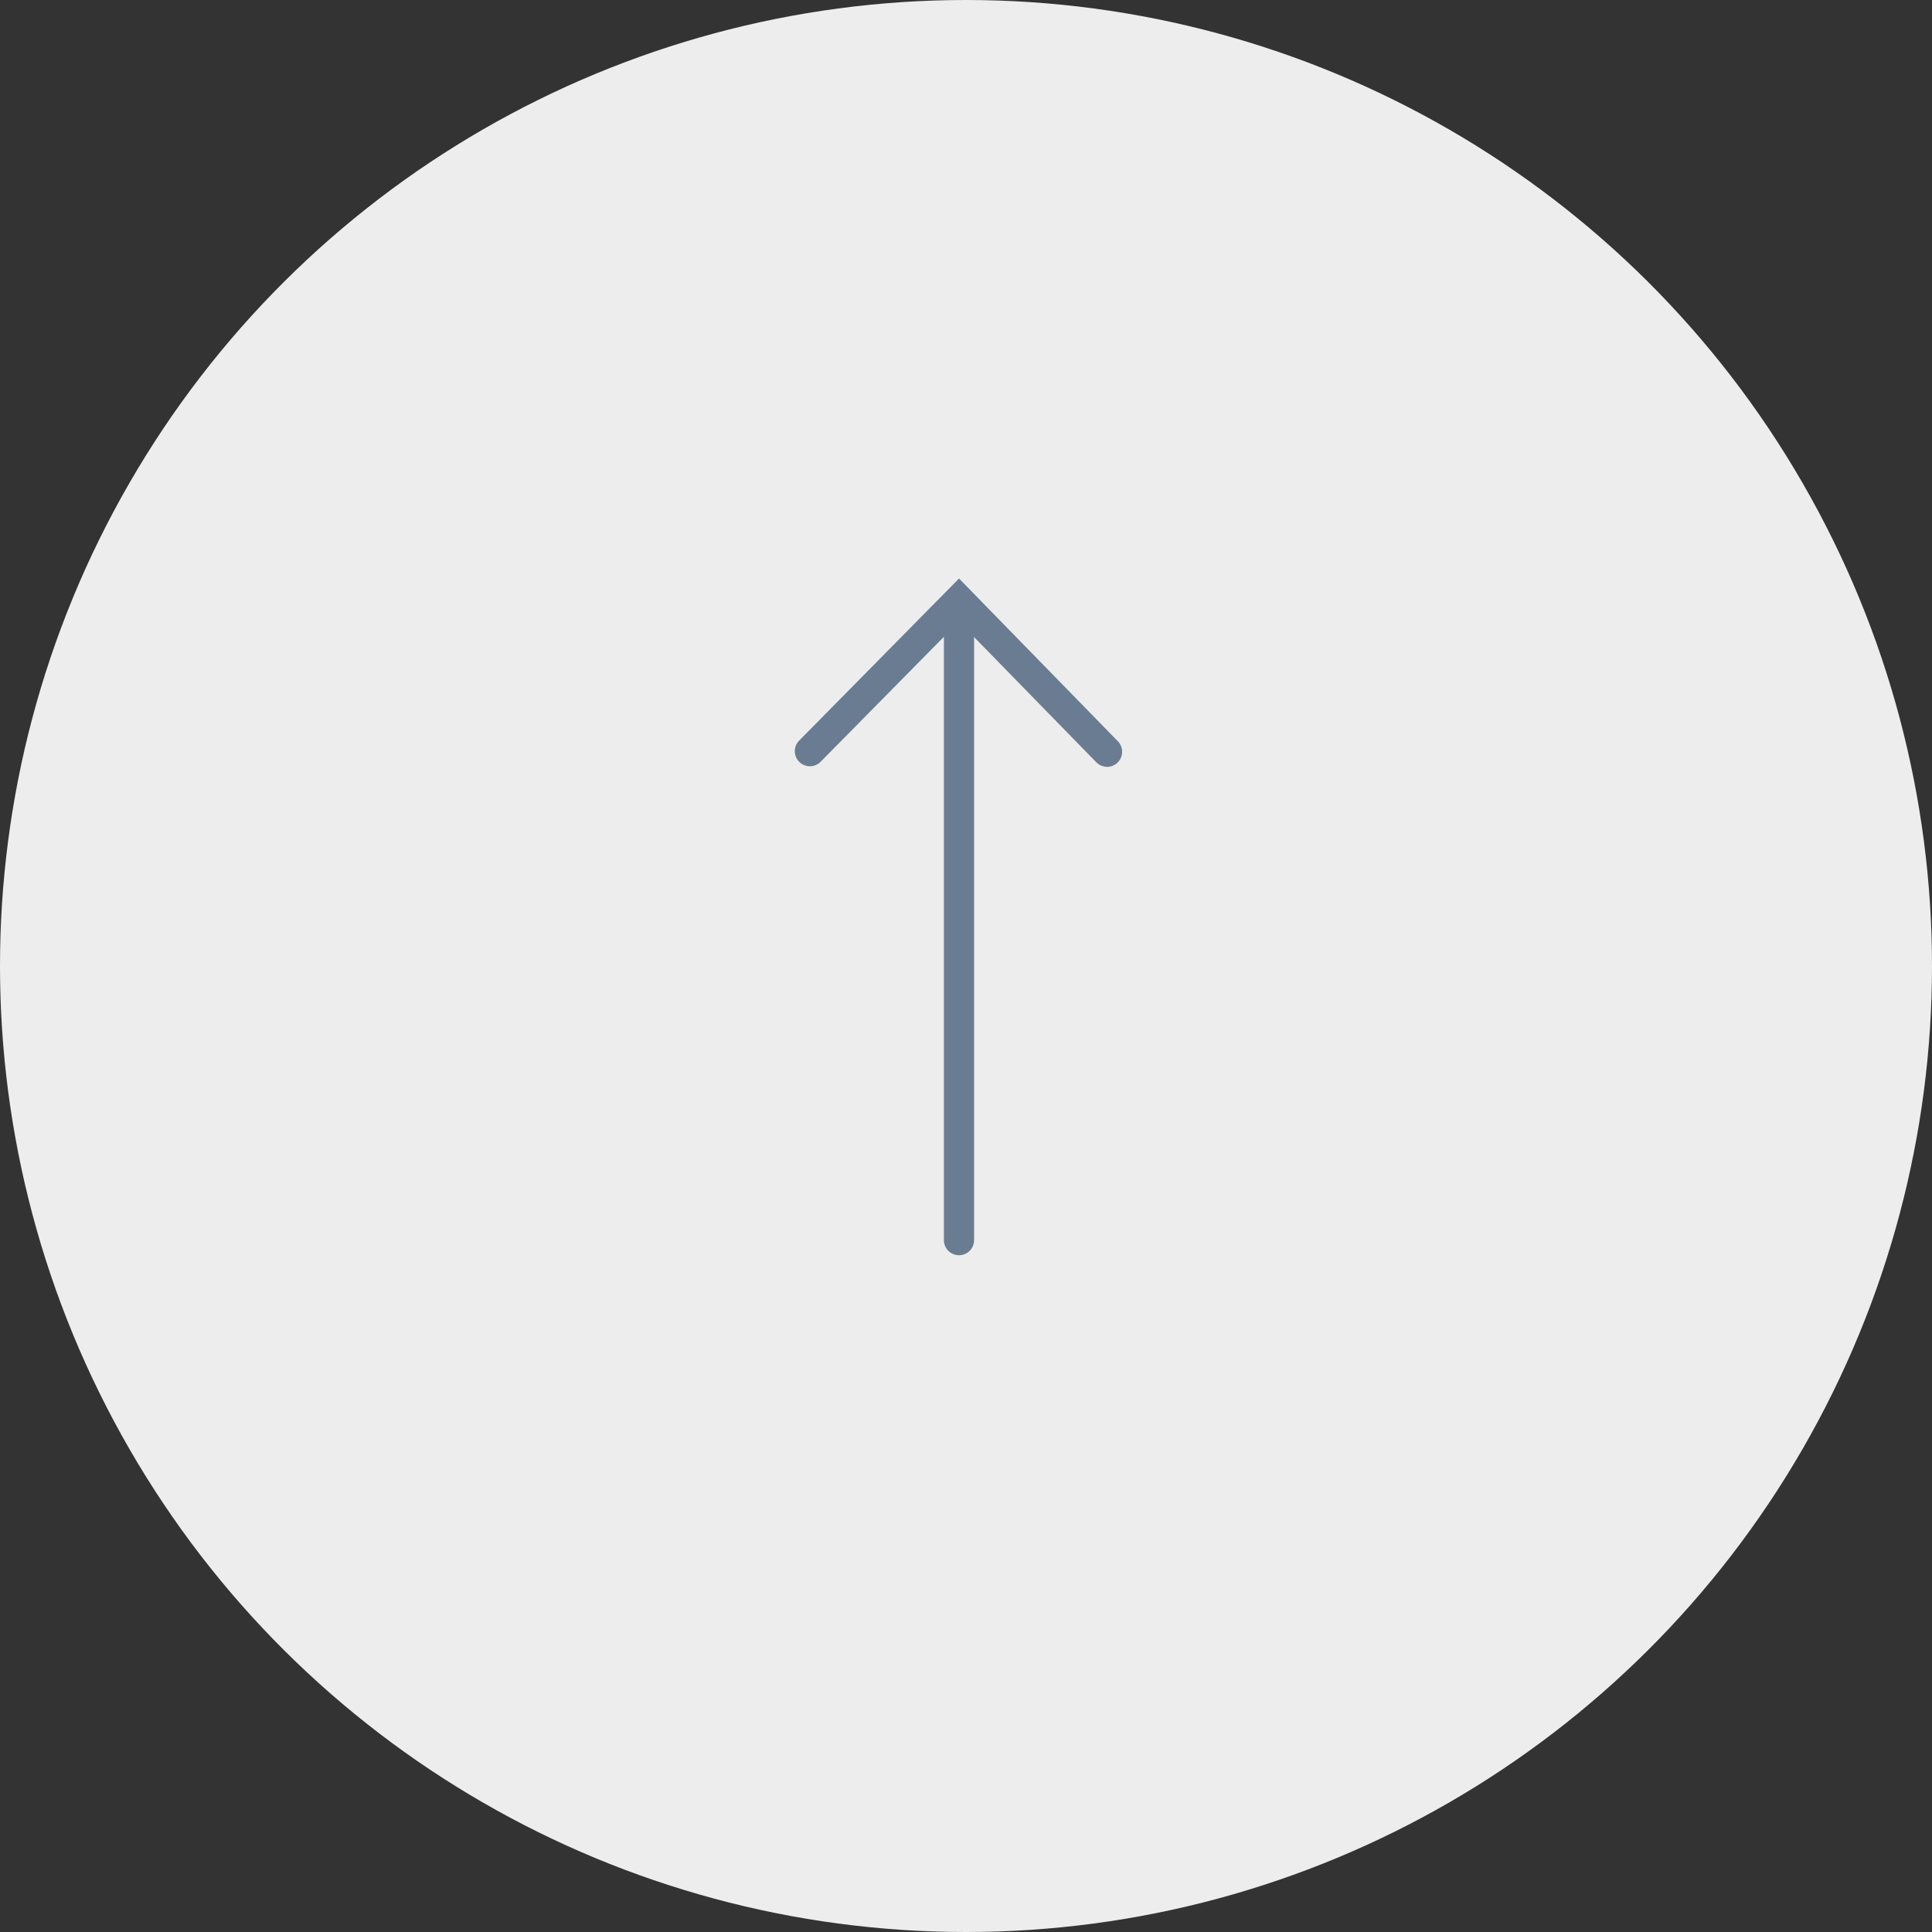 <svg xmlns="http://www.w3.org/2000/svg" width="64" height="64" viewBox="0 0 64 64">
  <rect x="0" y="0" width="64" height="64" fill="#333333" stroke="none"/>
  <g id="グループ_143" data-name="グループ 143" transform="translate(-1290 -4267)">
    <circle id="楕円形_3" data-name="楕円形 3" cx="32" cy="32" r="32" transform="translate(1290 4331) rotate(-90)" fill="#ededed"/>
    <g id="グループ_142" data-name="グループ 142" transform="translate(1316.811 4286.876)">
      <path id="パス_3" data-name="パス 3" d="M20.757.5H0A.5.5,0,0,1-.5,0,.5.5,0,0,1,0-.5H20.757a.5.5,0,0,1,.5.5A.5.5,0,0,1,20.757.5Z" transform="translate(4.957 21.205) rotate(-90)" fill="#697c92"/>
      <path id="パス_149" data-name="パス 149" d="M1328.131,4290.507a.5.5,0,0,1-.358-.151l-4.55-4.661-4.6,4.663a.5.5,0,0,1-.712-.7l5.315-5.389,5.261,5.391a.5.5,0,0,1-.358.849Z" transform="translate(-1318.268 -4284.981)" fill="#697c92"/>
    </g>
  </g>
</svg>
